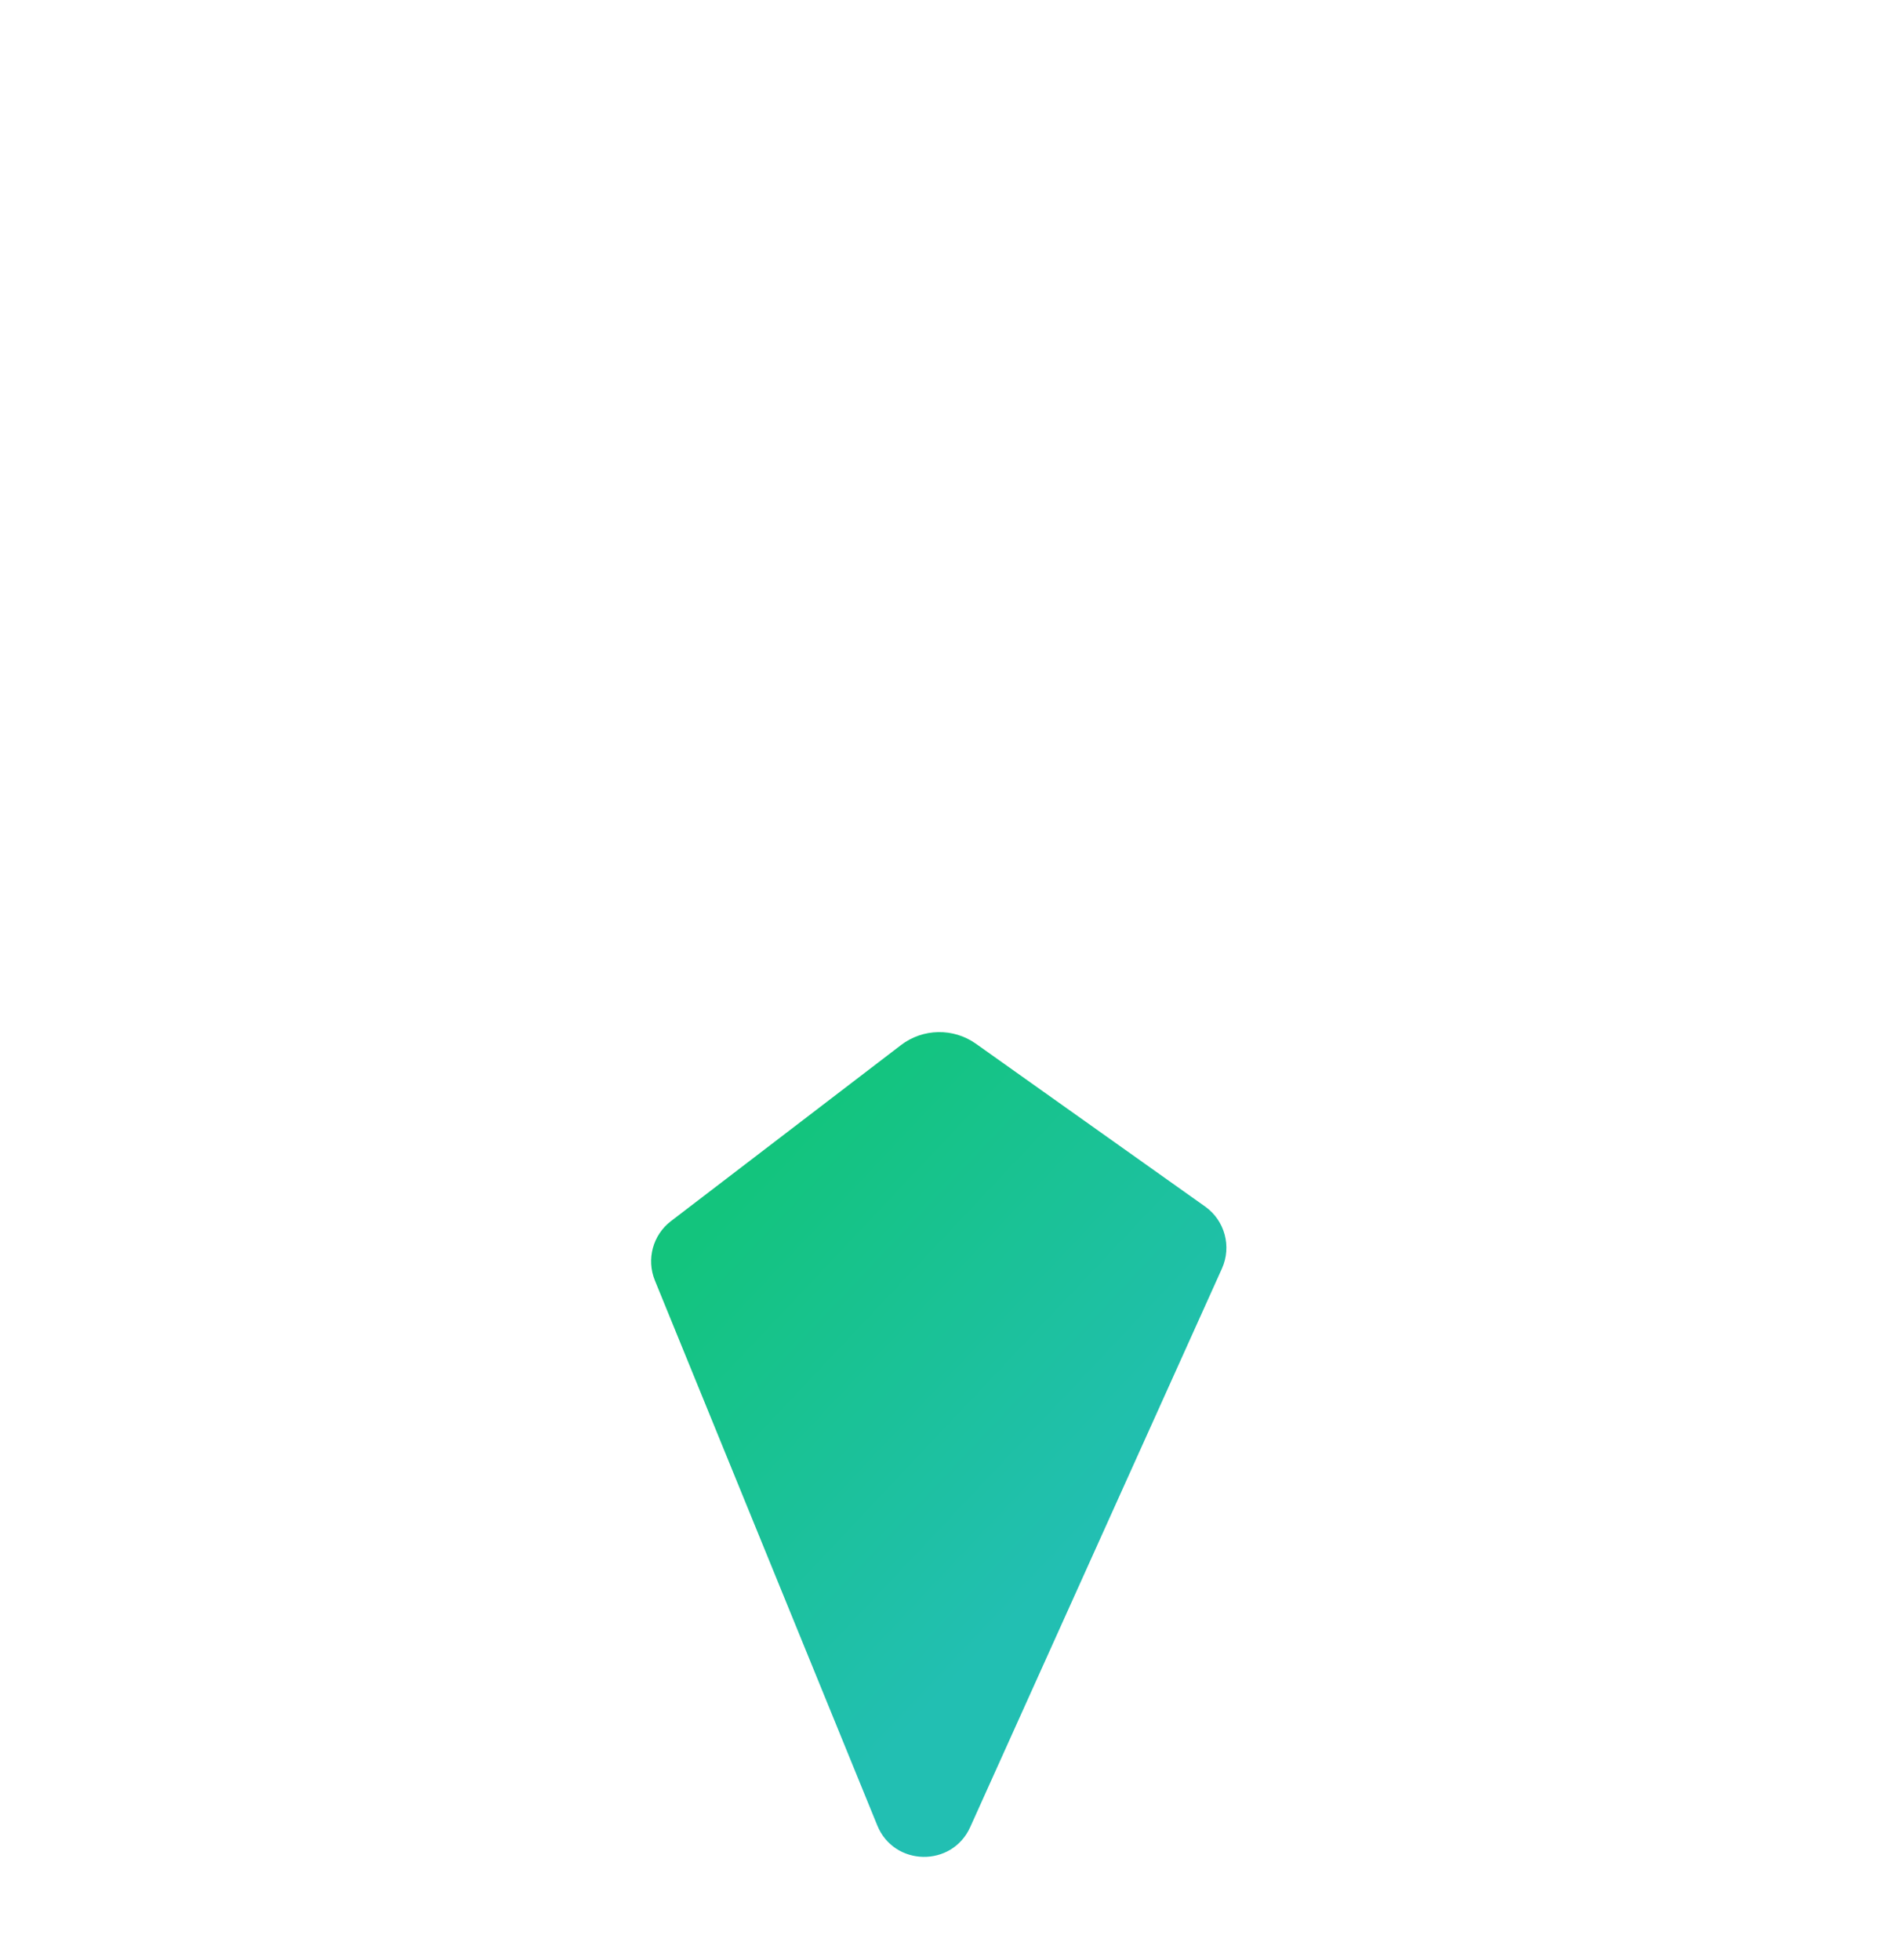 <svg width="301" height="310" viewBox="0 0 301 310" fill="none" xmlns="http://www.w3.org/2000/svg">
<g filter="url(#filter0_i_18_17)">
<path d="M159.616 17.263C156.97 10.752 147.815 10.573 144.917 16.977L104.932 105.326C103.351 108.819 104.471 112.942 107.601 115.156L144.257 141.082C147.717 143.53 152.345 143.53 155.806 141.082L192.673 115.007C195.707 112.861 196.864 108.907 195.464 105.463L159.616 17.263Z" fill="white"/>
</g>
<g filter="url(#filter1_i_18_17)">
<path d="M138.76 292.742C141.416 299.25 150.573 299.415 153.461 293.006L193.275 204.656C194.846 201.171 193.731 197.061 190.614 194.847L154.372 169.104C150.798 166.565 145.986 166.651 142.504 169.316L106.126 197.156C103.26 199.35 102.217 203.19 103.581 206.532L138.76 292.742Z" fill="url(#paint0_linear_18_17)"/>
</g>
<g filter="url(#filter2_i_18_17)">
<path d="M18.945 145.231C12.116 147.606 11.691 157.102 18.279 160.078L92.817 193.751C95.525 194.974 98.688 194.596 101.031 192.768L138.564 163.49C143.825 159.385 143.668 151.377 138.248 147.484L100.594 120.43C98.48 118.91 95.758 118.515 93.298 119.37L18.945 145.231Z" fill="white"/>
</g>
<g filter="url(#filter3_i_18_17)">
<path d="M281.793 165.714C288.661 163.354 289.086 153.801 282.453 150.842L206.916 117.141C204.23 115.943 201.104 116.315 198.774 118.11L160.743 147.408C155.417 151.511 155.576 159.595 161.059 163.486L199.209 190.556C201.31 192.047 204.001 192.434 206.437 191.597L281.793 165.714Z" fill="white"/>
</g>
<defs>
<filter id="filter0_i_18_17" x="104.219" y="8.275" width="91.834" height="134.643" filterUnits="userSpaceOnUse" color-interpolation-filters="sRGB">
<feFlood flood-opacity="0" result="BackgroundImageFix"/>
<feBlend mode="normal" in="SourceGraphic" in2="BackgroundImageFix" result="shape"/>
<feColorMatrix in="SourceAlpha" type="matrix" values="0 0 0 0 0 0 0 0 0 0 0 0 0 0 0 0 0 0 127 0" result="hardAlpha"/>
<feOffset dy="-4"/>
<feGaussianBlur stdDeviation="2"/>
<feComposite in2="hardAlpha" operator="arithmetic" k2="-1" k3="1"/>
<feColorMatrix type="matrix" values="0 0 0 0 0.124 0 0 0 0 0.232 0 0 0 0 0.505 0 0 0 0.33 0"/>
<feBlend mode="normal" in2="shape" result="effect1_innerShadow_18_17"/>
</filter>
<filter id="filter1_i_18_17" x="102.988" y="163.257" width="90.995" height="134.462" filterUnits="userSpaceOnUse" color-interpolation-filters="sRGB">
<feFlood flood-opacity="0" result="BackgroundImageFix"/>
<feBlend mode="normal" in="SourceGraphic" in2="BackgroundImageFix" result="shape"/>
<feColorMatrix in="SourceAlpha" type="matrix" values="0 0 0 0 0 0 0 0 0 0 0 0 0 0 0 0 0 0 127 0" result="hardAlpha"/>
<feOffset dy="-4"/>
<feGaussianBlur stdDeviation="2"/>
<feComposite in2="hardAlpha" operator="arithmetic" k2="-1" k3="1"/>
<feColorMatrix type="matrix" values="0 0 0 0 0.124 0 0 0 0 0.232 0 0 0 0 0.505 0 0 0 0.33 0"/>
<feBlend mode="normal" in2="shape" result="effect1_innerShadow_18_17"/>
</filter>
<filter id="filter2_i_18_17" x="13.572" y="114.926" width="128.841" height="79.534" filterUnits="userSpaceOnUse" color-interpolation-filters="sRGB">
<feFlood flood-opacity="0" result="BackgroundImageFix"/>
<feBlend mode="normal" in="SourceGraphic" in2="BackgroundImageFix" result="shape"/>
<feColorMatrix in="SourceAlpha" type="matrix" values="0 0 0 0 0 0 0 0 0 0 0 0 0 0 0 0 0 0 127 0" result="hardAlpha"/>
<feOffset dy="-4"/>
<feGaussianBlur stdDeviation="2"/>
<feComposite in2="hardAlpha" operator="arithmetic" k2="-1" k3="1"/>
<feColorMatrix type="matrix" values="0 0 0 0 0.124 0 0 0 0 0.232 0 0 0 0 0.505 0 0 0 0.33 0"/>
<feBlend mode="normal" in2="shape" result="effect1_innerShadow_18_17"/>
</filter>
<filter id="filter3_i_18_17" x="156.846" y="112.447" width="130.348" height="79.584" filterUnits="userSpaceOnUse" color-interpolation-filters="sRGB">
<feFlood flood-opacity="0" result="BackgroundImageFix"/>
<feBlend mode="normal" in="SourceGraphic" in2="BackgroundImageFix" result="shape"/>
<feColorMatrix in="SourceAlpha" type="matrix" values="0 0 0 0 0 0 0 0 0 0 0 0 0 0 0 0 0 0 127 0" result="hardAlpha"/>
<feOffset dy="-4"/>
<feGaussianBlur stdDeviation="2"/>
<feComposite in2="hardAlpha" operator="arithmetic" k2="-1" k3="1"/>
<feColorMatrix type="matrix" values="0 0 0 0 0.124 0 0 0 0 0.232 0 0 0 0 0.505 0 0 0 0.33 0"/>
<feBlend mode="normal" in2="shape" result="effect1_innerShadow_18_17"/>
</filter>
<linearGradient id="paint0_linear_18_17" x1="103.427" y1="206.525" x2="160.307" y2="260.174" gradientUnits="userSpaceOnUse">
<stop stop-color="#13C47D"/>
<stop offset="1" stop-color="#22BFB2"/>
</linearGradient>
</defs>
</svg>
